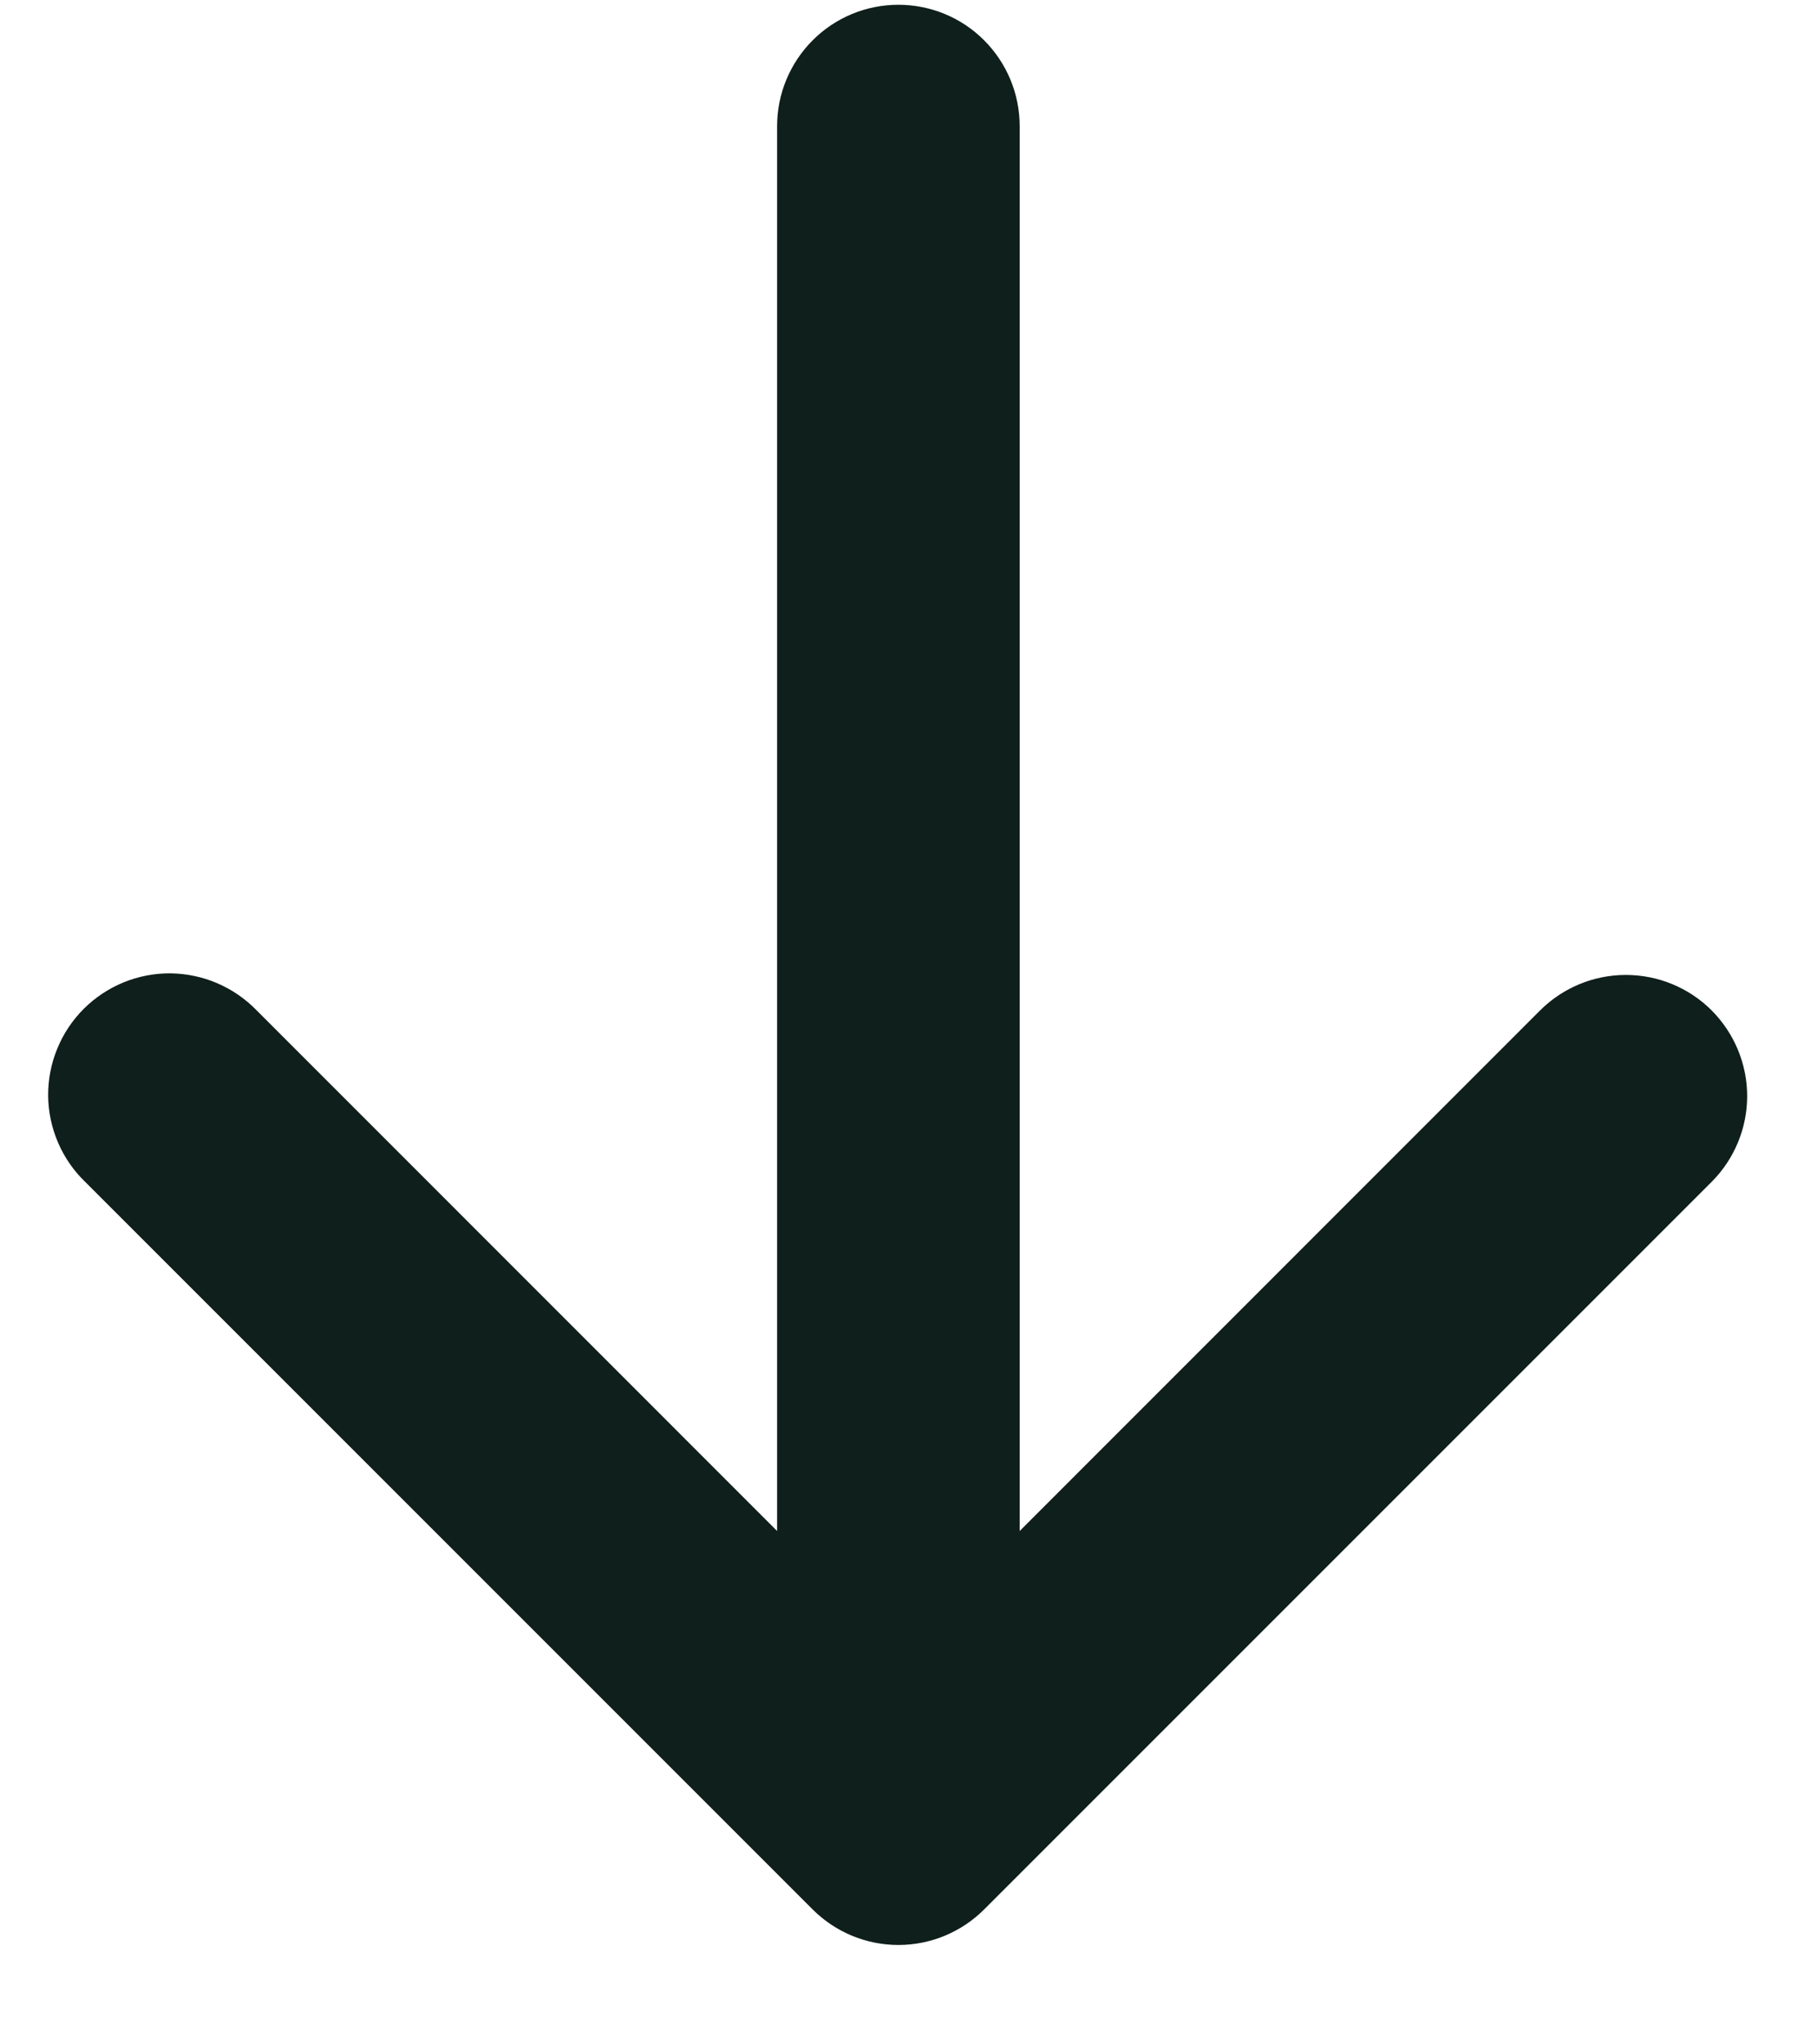 <svg width="16" height="18" viewBox="0 0 16 18" fill="none" xmlns="http://www.w3.org/2000/svg">
<path fill-rule="evenodd" clip-rule="evenodd" d="M15.072 8.896C15.272 9.097 15.385 9.368 15.385 9.651C15.385 9.934 15.272 10.206 15.072 10.406L8.666 16.812C8.466 17.012 8.194 17.125 7.911 17.125C7.628 17.125 7.356 17.012 7.156 16.812L0.75 10.406C0.648 10.308 0.567 10.19 0.511 10.06C0.455 9.929 0.425 9.789 0.424 9.647C0.423 9.506 0.45 9.365 0.504 9.234C0.557 9.103 0.637 8.983 0.737 8.883C0.837 8.783 0.956 8.704 1.087 8.65C1.219 8.596 1.359 8.569 1.501 8.57C1.643 8.572 1.783 8.601 1.913 8.657C2.043 8.713 2.161 8.794 2.26 8.896L6.843 13.48V1.11C6.843 0.827 6.956 0.555 7.156 0.355C7.356 0.154 7.628 0.042 7.911 0.042C8.194 0.042 8.466 0.154 8.666 0.355C8.866 0.555 8.979 0.827 8.979 1.11V13.48L13.562 8.896C13.763 8.696 14.034 8.584 14.317 8.584C14.6 8.584 14.872 8.696 15.072 8.896Z" fill="#0F1F1B"/>
</svg>

